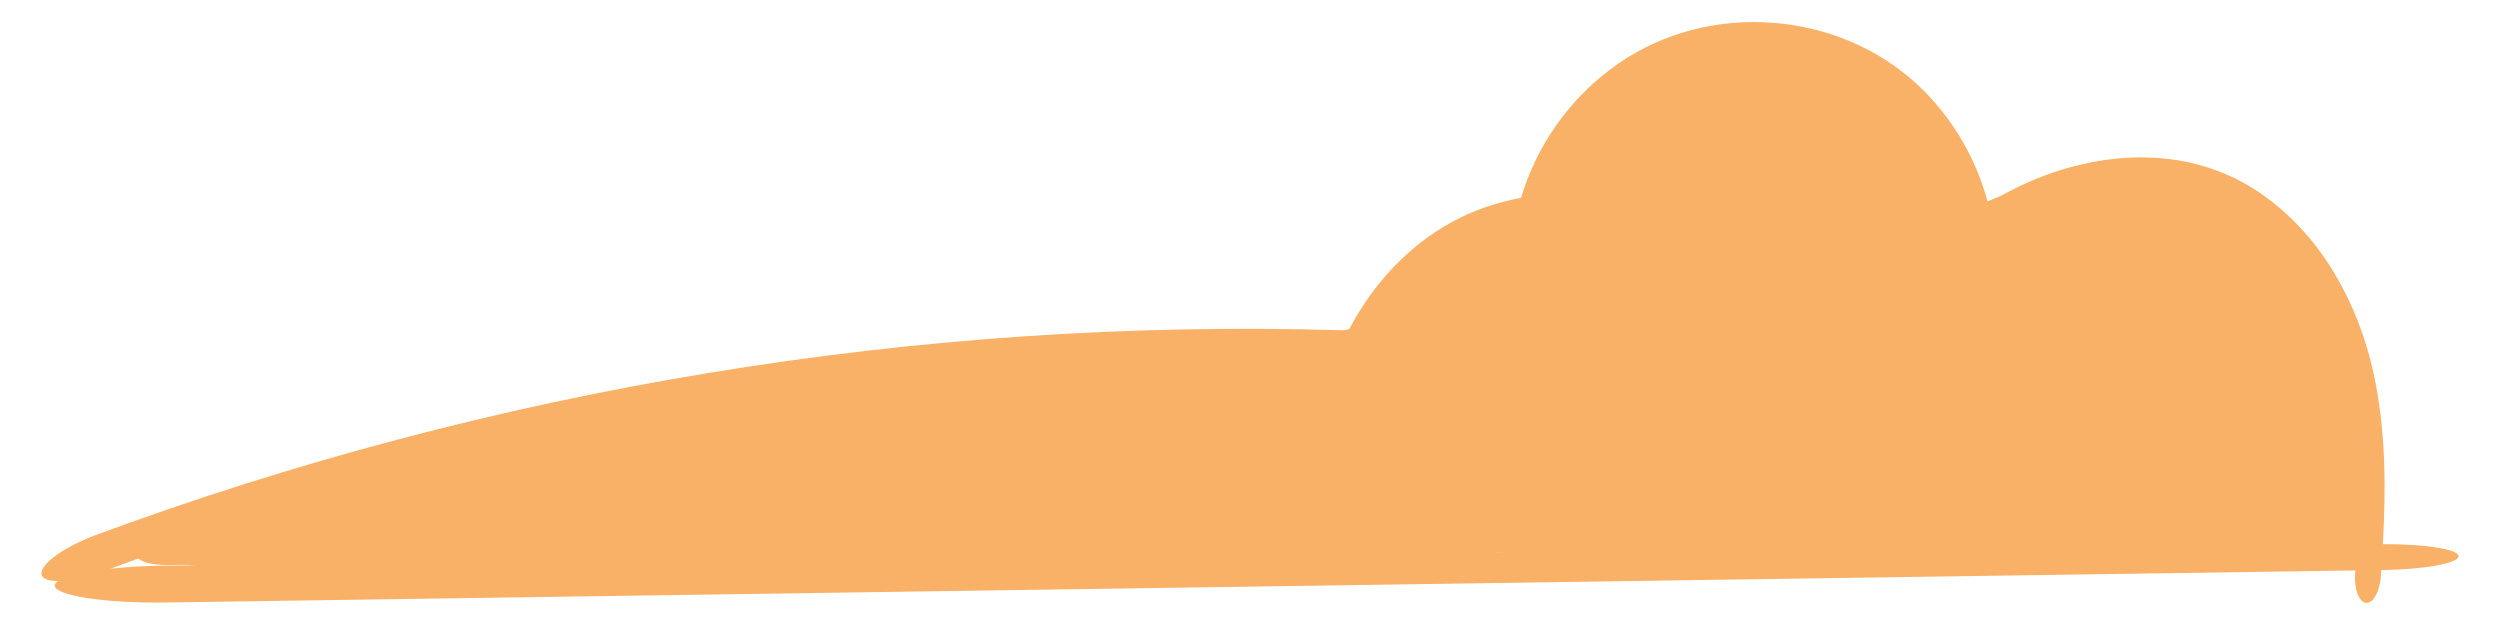 <?xml version="1.0" encoding="UTF-8"?><svg
  id="Layer_1"
  xmlns="http://www.w3.org/2000/svg"
  width="400"
  height="100"
  viewBox="0 0 400 100"
>
  <defs>
    <style>
      .cls-1 {
        fill: #f8b166ff;
      }
    </style>
  </defs>
  <path
    class="cls-1"
    d="M381.26,87.06c.49-9.07.49-18.33-1.52-27.48-2.41-10.77-7.95-21.33-17.32-28.13-4.62-3.4-10.31-5.52-16.02-6.07-5.73-.59-11.48.2-16.87,1.88-3.26,1.03-6.39,2.42-9.38,4.07-.72.29-1.43.58-2.14.9-2.05-7.59-6.35-14.57-12.38-19.72-6.57-5.6-15.11-8.7-23.69-8.95-8.57-.33-17.4,2.27-24.32,7.57-6.78,5.08-11.81,12.36-14.26,20.53-3.77.68-7.45,1.93-10.81,3.74-7.25,3.87-12.91,10.11-16.66,17.25-.31.07-.62.16-.94.2-.08,0-.16-.01-.25-.01-67.77-2-135.91,9.27-199.59,32.85-5.26,2.01-9.03,4.87-8.42,6.37.25.62,1.23.91,2.62.9-.33.23-.56.47-.56.71.02,1.63,7.97,2.85,17.76,2.73l350.34-5.13-.03.57c-.16,2.47.63,4.55,1.77,4.62,1.14.08,2.2-1.87,2.36-4.36.02-.3.04-.59.06-.89,6.85-.09,12.37-1.08,12.36-2.22-.01-1.12-5.4-1.96-12.11-1.92h0ZM239.62,88.4c.74-.01,1.48,0,2.22,0l-3,.03c.26,0,.52-.03.78-.03ZM26.44,90.49c-3.21.04-6.18.23-8.78.51,1.49-.56,2.99-1.09,4.48-1.64,1.73,1.46,6.03.93,7.82,1.03.43.02.86.04,1.3.06l-4.82.05h0Z"
  />
</svg>
